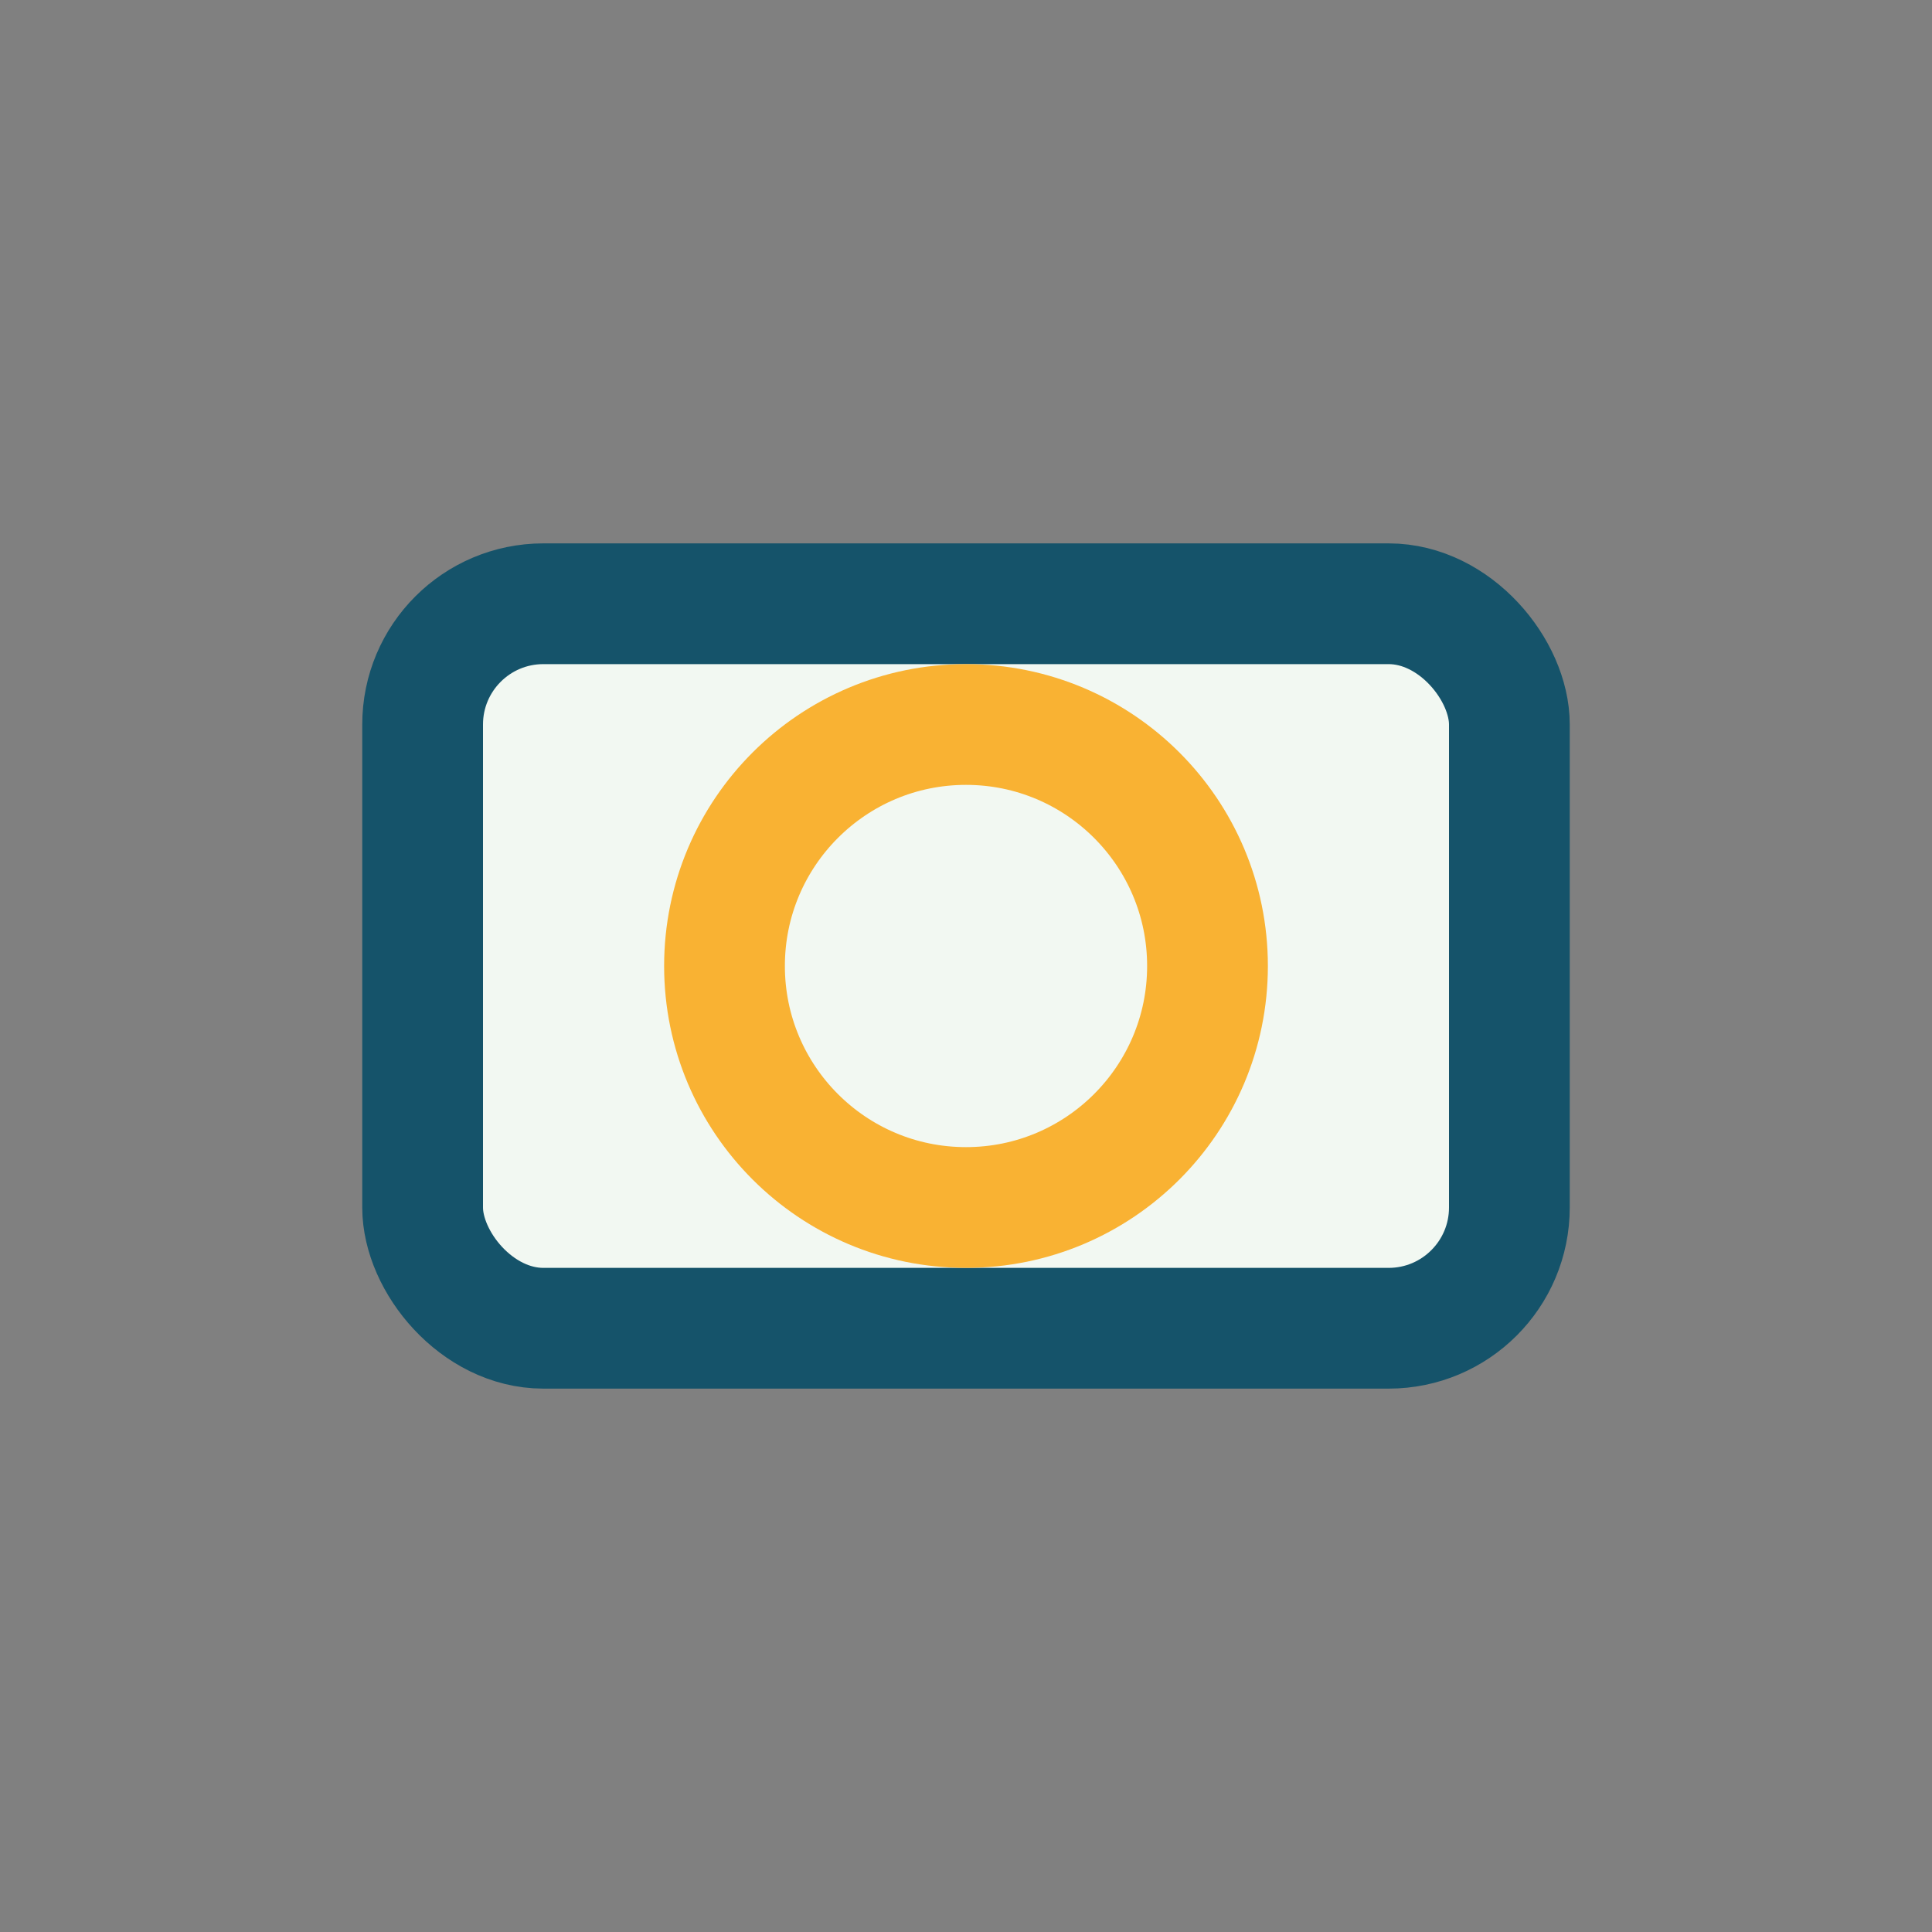 <?xml version="1.0" encoding="UTF-8"?>
<svg xmlns="http://www.w3.org/2000/svg" width="32" height="32" viewBox="0 0 32 32"><rect x="0" y="0" width="32" height="32" fill="#808080" stroke="none"/><rect x="7" y="10" width="18" height="12" rx="2" fill="#F2F8F2" stroke="#15536A" stroke-width="2"/><circle cx="16" cy="16" r="4" fill="none" stroke="#F9B233" stroke-width="2"/></svg>